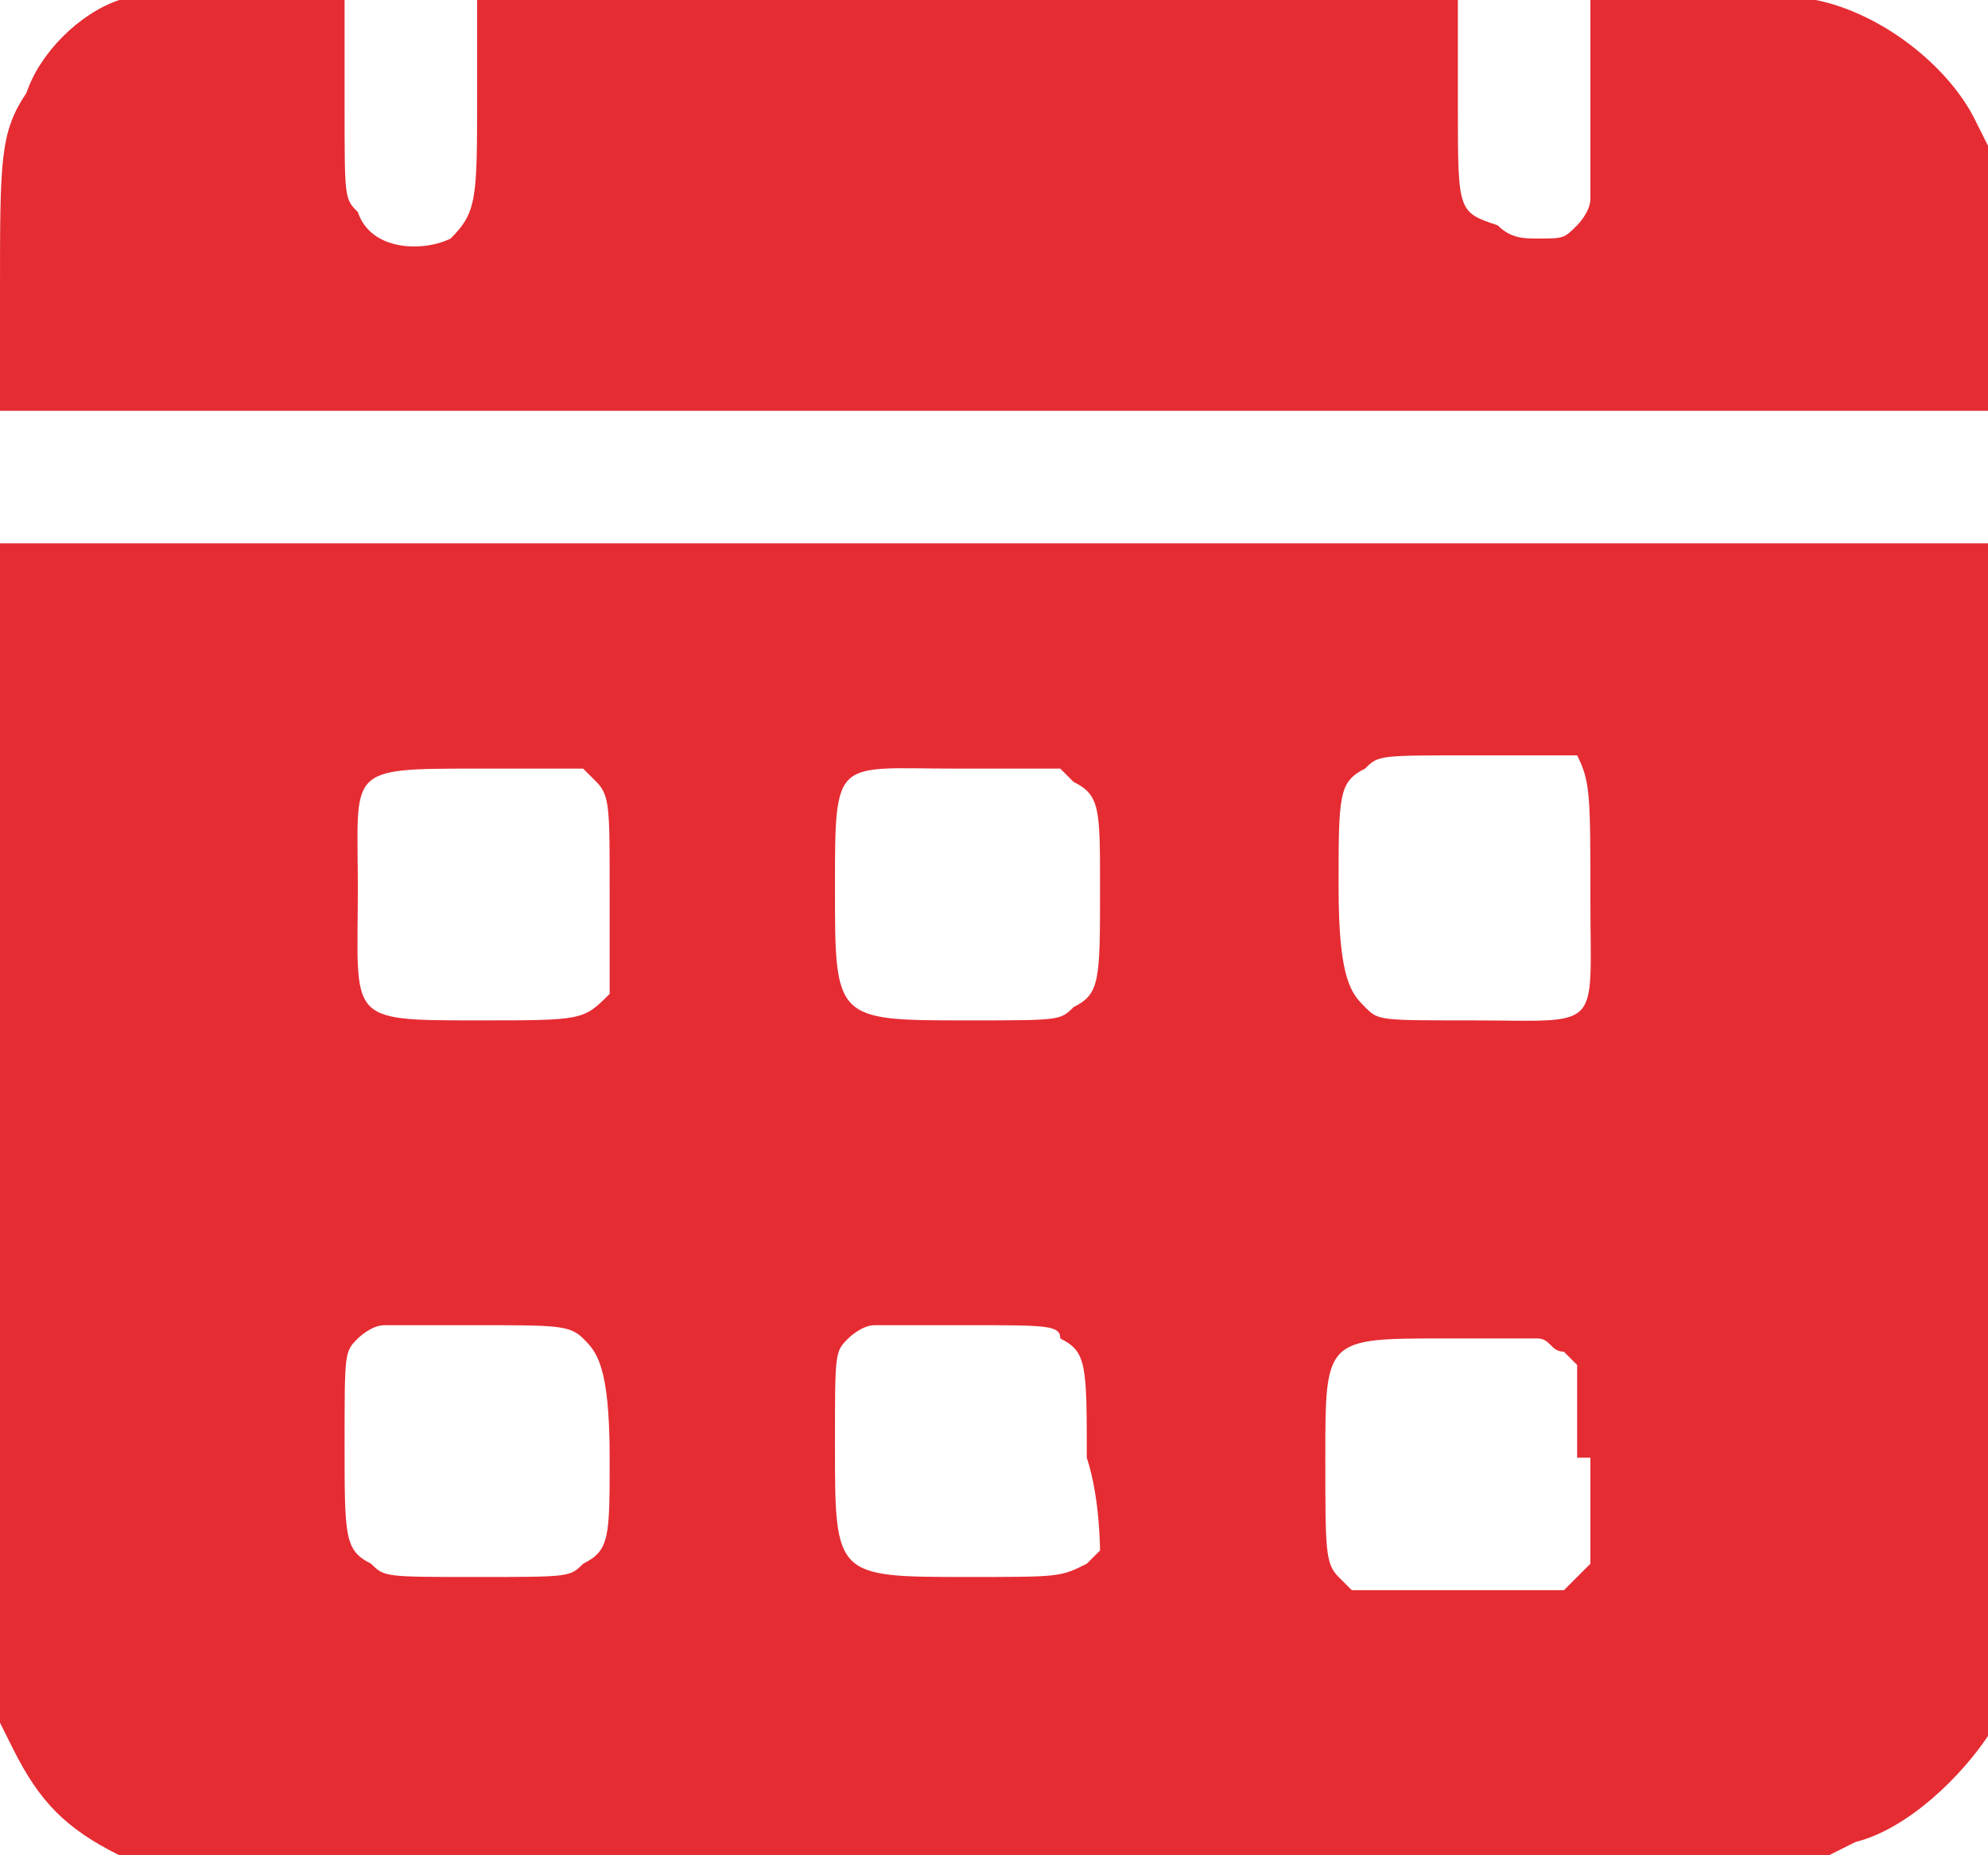 <?xml version="1.0" encoding="utf-8"?>
<!-- Generator: Adobe Illustrator 21.1.0, SVG Export Plug-In . SVG Version: 6.00 Build 0)  -->
<svg version="1.1" id="Layer_1" xmlns="http://www.w3.org/2000/svg" xmlns:xlink="http://www.w3.org/1999/xlink" x="0px" y="0px"
	 width="15px" height="14px" viewBox="0 0 15 14" style="enable-background:new 0 0 15 14;" xml:space="preserve">
<style type="text/css">
	.st0{fill:#E52C33;}
</style>
<g>
	<g>
		<path class="st0" d="M15,3.1l0-1l0-1l-0.1-0.2c-0.2-0.4-0.7-0.8-1.2-0.9c-0.1,0-0.4,0-1,0H12v0.7c0,0.4,0,0.8,0,0.8
			c0,0.1-0.1,0.2-0.1,0.2c-0.1,0.1-0.1,0.1-0.3,0.1c-0.1,0-0.2,0-0.3-0.1C11,1.6,11,1.6,11,0.8L11,0H7.3H3.6v0.7
			c0,0.8,0,0.9-0.2,1.1C3.2,1.9,2.8,1.9,2.7,1.6C2.6,1.5,2.6,1.5,2.6,0.8l0-0.8L1.8,0C1.3,0,1,0,0.9,0C0.6,0.1,0.3,0.4,0.2,0.7
			C0,1,0,1.2,0,2.2v0.9h7.5H15z M7.5,4.1H0l0,4.5L0,13l0.1,0.2c0.2,0.4,0.4,0.6,0.8,0.8C1,14,1.3,14,7.4,14h6.4l0.2-0.1
			c0.4-0.1,0.8-0.5,1-0.8l0.1-0.2l0-4.4l0-4.4H7.5z M3.6,5.8c0.5,0,0.7,0,0.8,0c0,0,0.1,0.1,0.1,0.1C4.6,6,4.6,6.1,4.6,6.7
			c0,0.6,0,0.6,0,0.8C4.4,7.7,4.4,7.7,3.6,7.7c-1,0-0.9,0-0.9-1C2.7,5.8,2.6,5.8,3.6,5.8z M4.4,11.8c-0.1,0.1-0.1,0.1-0.8,0.1
			c-0.7,0-0.7,0-0.8-0.1c-0.2-0.1-0.2-0.2-0.2-0.9c0-0.7,0-0.7,0.1-0.8c0,0,0.1-0.1,0.2-0.1c0.1,0,0.4,0,0.7,0c0.6,0,0.7,0,0.8,0.1
			c0.1,0.1,0.2,0.2,0.2,0.9C4.6,11.6,4.6,11.7,4.4,11.8z M8.3,11.7c0,0-0.1,0.1-0.1,0.1C8,11.9,8,11.9,7.3,11.9c-1,0-1,0-1-1
			c0-0.7,0-0.7,0.1-0.8c0,0,0.1-0.1,0.2-0.1c0.1,0,0.4,0,0.7,0c0.6,0,0.7,0,0.7,0.1c0.2,0.1,0.2,0.2,0.2,0.9
			C8.3,11.3,8.3,11.7,8.3,11.7z M8.1,7.6C8,7.7,8,7.7,7.3,7.7c-1,0-1,0-1-1c0-1,0-0.9,0.9-0.9c0.5,0,0.7,0,0.8,0
			c0,0,0.1,0.1,0.1,0.1C8.3,6,8.3,6.1,8.3,6.7C8.3,7.4,8.3,7.5,8.1,7.6z M12,11v0.8l-0.1,0.1l-0.1,0.1h-0.8h-0.8l-0.1-0.1
			c-0.1-0.1-0.1-0.2-0.1-0.9c0-0.9,0-0.9,0.9-0.9c0.3,0,0.6,0,0.7,0c0.1,0,0.1,0.1,0.2,0.1l0.1,0.1V11z M11.1,7.7
			c-0.7,0-0.7,0-0.8-0.1c-0.1-0.1-0.2-0.2-0.2-0.9c0-0.7,0-0.8,0.2-0.9c0.1-0.1,0.1-0.1,0.8-0.1c0.6,0,0.7,0,0.8,0
			C12,5.9,12,6,12,6.8C12,7.8,12.1,7.7,11.1,7.7z"/>
	</g>
</g>
</svg>
